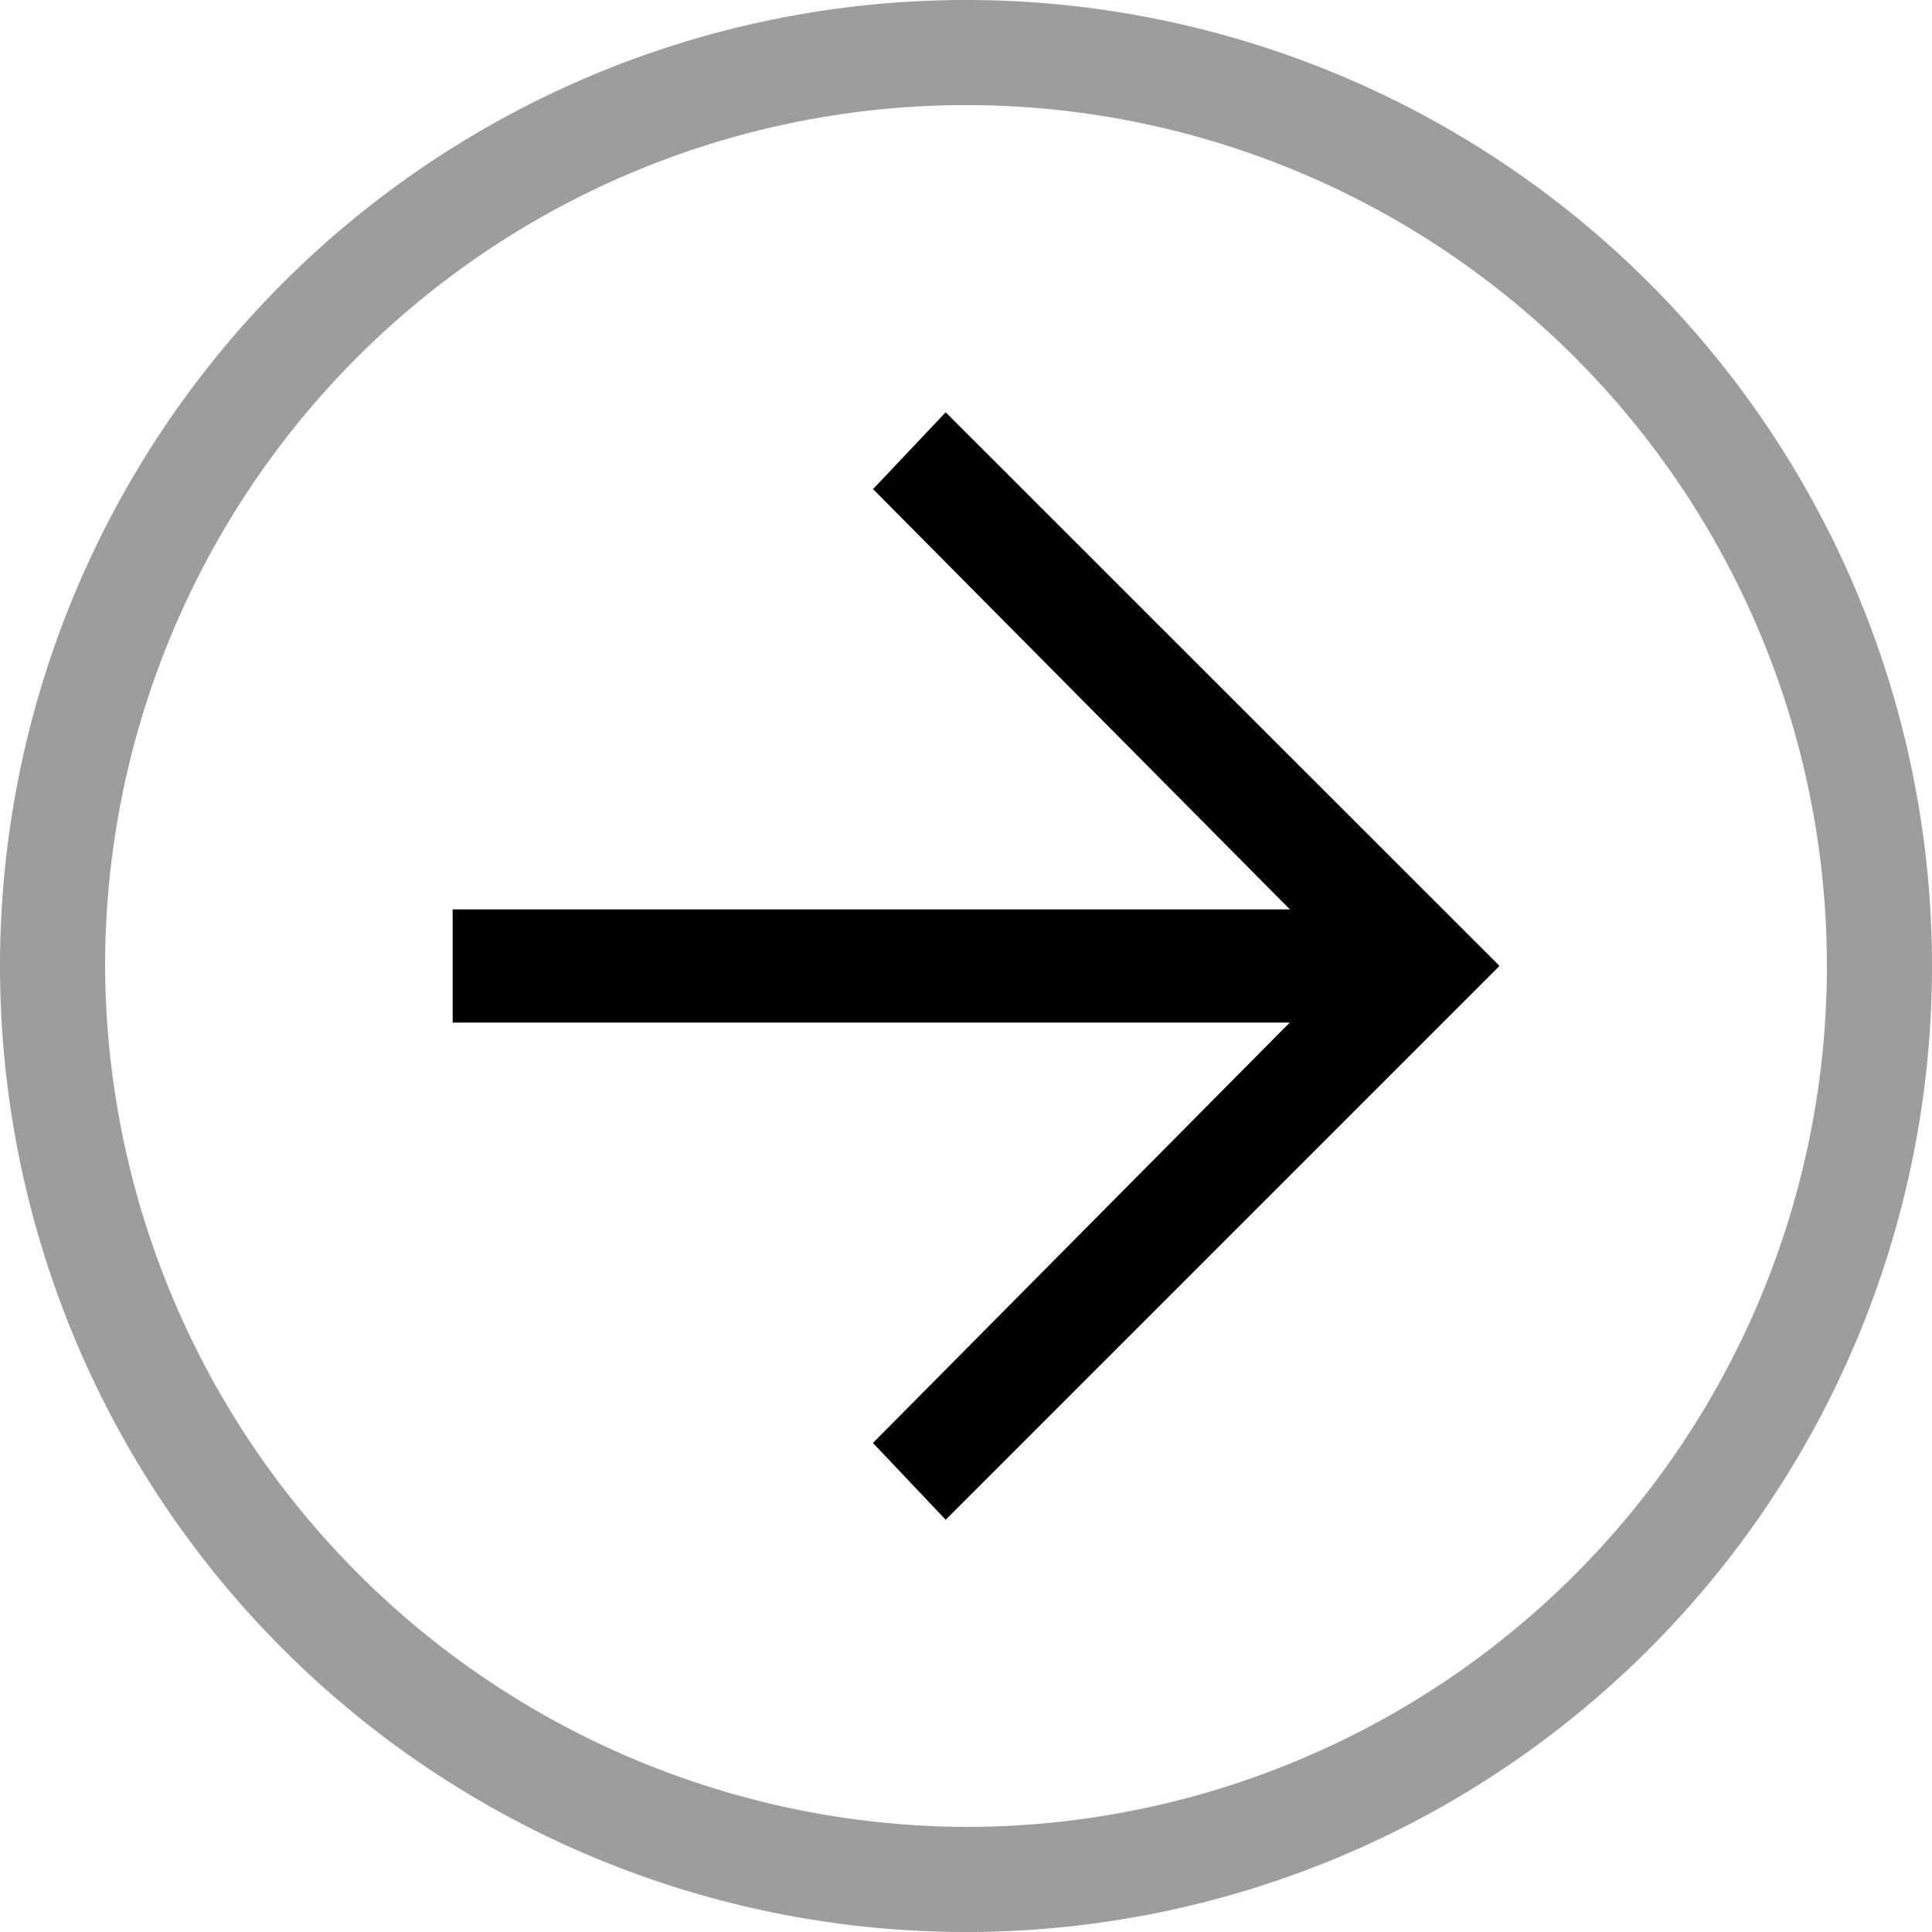 <svg xmlns="http://www.w3.org/2000/svg" width="60" height="60" viewBox="0 0 60 60">
  <g id="Group_37322" data-name="Group 37322" transform="translate(68.1 68.1) rotate(180)">
    <path id="Path_1034" data-name="Path 1034" d="M38.1,68.1a30,30,0,1,1,30-30A30,30,0,0,1,38.1,68.1Zm0-56.736A26.736,26.736,0,1,0,64.836,38.1,26.839,26.839,0,0,0,38.1,11.364Z" fill="#9d9d9d"/>
    <path id="Path_1035" data-name="Path 1035" d="M36,52.693,18.8,35.5,36,18.3l2.259,2.385L23.57,35.5,38.256,50.308,36,52.693" transform="translate(2.731 2.603)"/>
    <path id="Path_1036" data-name="Path 1036" d="M20.7,30.6H50.826v3.515H20.7Z" transform="translate(3.216 5.743)"/>
  </g>
</svg>
